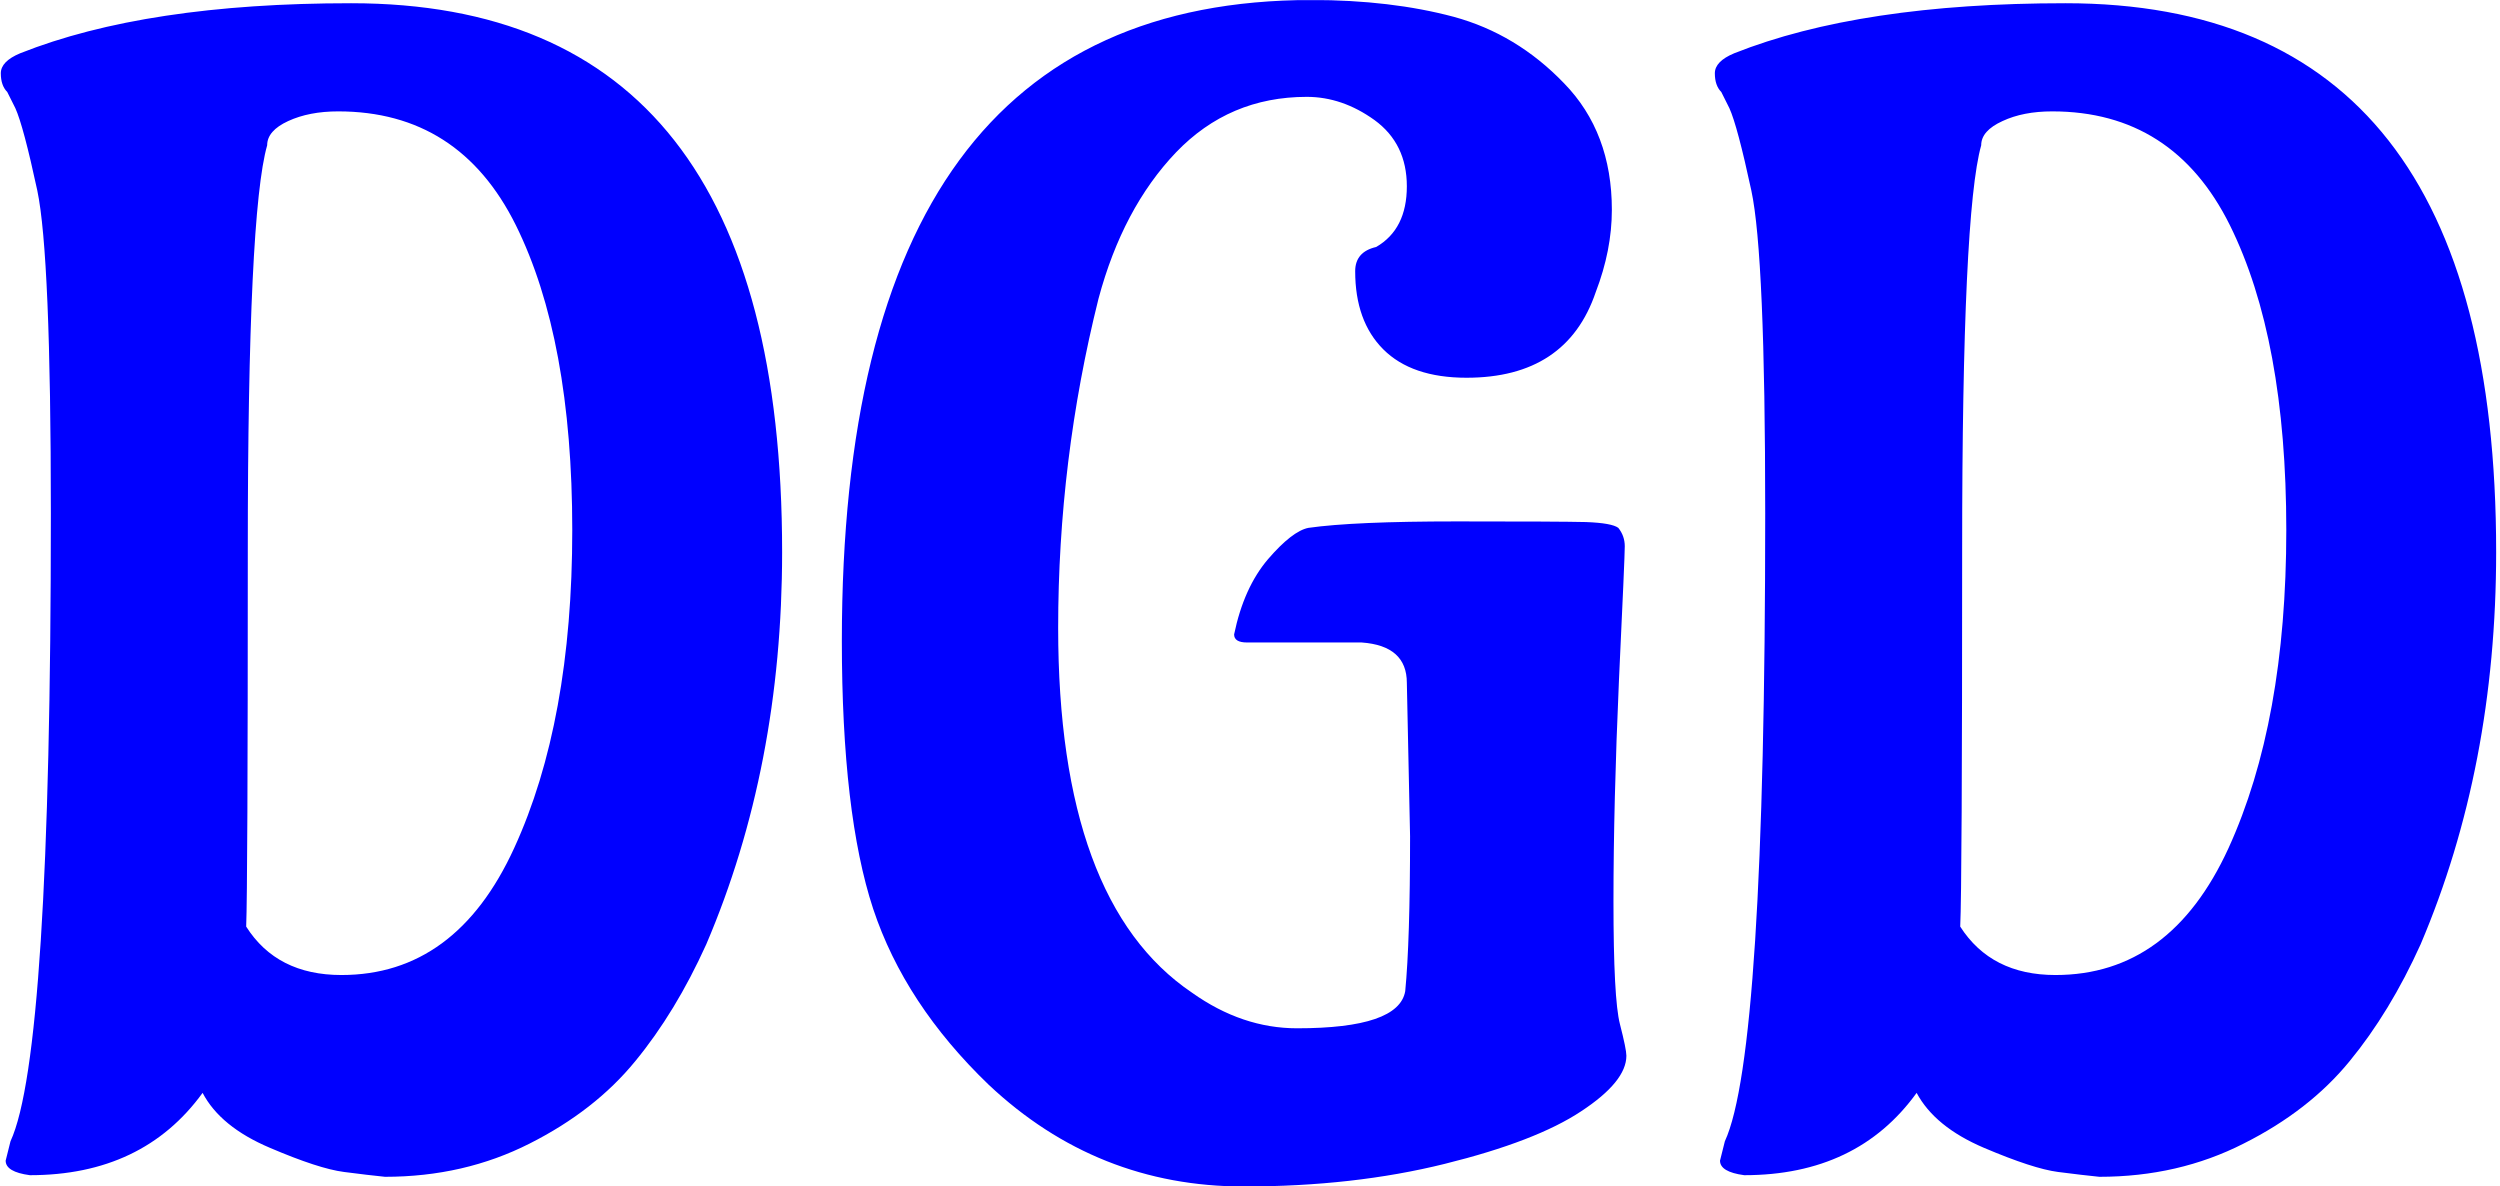 <svg xmlns="http://www.w3.org/2000/svg" version="1.1" xmlns:xlink="http://www.w3.org/1999/xlink" xmlns:svgjs="http://svgjs.dev/svgjs" width="2000" height="949" viewBox="0 0 2000 949"><g transform="matrix(1,0,0,1,-1.212,0.097)"><svg viewBox="0 0 396 188" data-background-color="#ffffff" preserveAspectRatio="xMidYMid meet" height="949" width="2000" xmlns="http://www.w3.org/2000/svg" xmlns:xlink="http://www.w3.org/1999/xlink"><g id="tight-bounds" transform="matrix(1,0,0,1,0.24,-0.019)"><svg viewBox="0 0 395.52 188.038" height="188.038" width="395.52"><g><svg viewBox="0 0 395.52 188.038" height="188.038" width="395.52"><g><svg viewBox="0 0 395.52 188.038" height="188.038" width="395.52"><g id="textblocktransform"><svg viewBox="0 0 395.52 188.038" height="188.038" width="395.52" id="textblock"><g><svg viewBox="0 0 395.52 188.038" height="188.038" width="395.52"><g transform="matrix(1,0,0,1,0,0)"><svg width="395.52" viewBox="1.55 -35.85 77.29 36.75" height="188.038" data-palette-color="#0000ff"><path d="M12-32.4L12-32.4Q11.1-32.4 10.45-32.1 9.8-31.8 9.8-31.35L9.8-31.35Q9.2-29.25 9.2-18.82 9.2-8.4 9.15-7.15L9.15-7.15Q10.1-5.65 12.1-5.65L12.1-5.65Q15.65-5.65 17.45-9.58 19.25-13.5 19.25-19.43 19.25-25.35 17.5-28.88 15.75-32.4 12-32.4ZM2.45 0.55L2.45 0.55Q1.7 0.45 1.7 0.1L1.7 0.1 1.85-0.5Q3.1-3.2 3.1-19.95L3.1-19.95Q3.1-27.95 2.68-29.95 2.25-31.95 2-32.5L2-32.5 1.75-33Q1.55-33.2 1.55-33.58 1.55-33.95 2.15-34.2L2.15-34.2Q6.05-35.75 12.4-35.75L12.4-35.75Q25.75-35.75 25.75-18.75L25.75-18.75Q25.75-12.1 23.4-6.6L23.4-6.6Q22.45-4.5 21.2-2.98 19.95-1.45 17.93-0.43 15.9 0.6 13.45 0.6L13.45 0.6Q12.95 0.55 12.18 0.45 11.4 0.35 9.88-0.3 8.35-0.95 7.8-2L7.8-2Q5.95 0.55 2.45 0.55ZM45.2-9.95L45.1-14.7Q45.1-15.85 43.7-15.95L43.7-15.95 40.15-15.95Q39.75-15.95 39.75-16.2L39.75-16.2Q40.05-17.65 40.8-18.53 41.55-19.4 42.05-19.5L42.05-19.5Q43.45-19.7 46.65-19.7 49.85-19.7 50.65-19.68 51.45-19.65 51.65-19.5L51.65-19.5Q51.85-19.25 51.85-18.93 51.85-18.6 51.67-14.78 51.5-10.95 51.5-7.93 51.5-4.9 51.7-4.13 51.9-3.35 51.9-3.15L51.9-3.15Q51.9-2.35 50.5-1.43 49.1-0.5 46.27 0.2 43.45 0.9 40.05 0.9L40.05 0.9Q35.5 0.9 32.15-2.25L32.15-2.25Q29.55-4.75 28.57-7.7 27.6-10.65 27.6-16L27.6-16Q27.6-35.85 42.15-35.85L42.15-35.85Q44.6-35.85 46.55-35.33 48.5-34.8 49.97-33.27 51.45-31.75 51.45-29.35L51.45-29.35Q51.45-28.1 50.95-26.8L50.95-26.8Q50.05-24.15 46.95-24.15L46.95-24.15Q45.25-24.15 44.37-25.03 43.5-25.9 43.5-27.45L43.5-27.45Q43.5-28.05 44.15-28.2L44.15-28.2Q45.1-28.75 45.1-30.08 45.1-31.4 44.1-32.13 43.1-32.85 42-32.85L42-32.85Q39.6-32.85 37.95-31.13 36.3-29.4 35.55-26.6L35.55-26.6Q34.3-21.6 34.3-16.4L34.3-16.4Q34.3-7.9 38.45-5.1L38.45-5.1Q40-4 41.7-4L41.7-4Q44.85-4 45.05-5.15L45.05-5.15Q45.2-6.7 45.2-9.95L45.2-9.95ZM65.09-32.4L65.09-32.4Q64.19-32.4 63.55-32.1 62.89-31.8 62.89-31.35L62.89-31.35Q62.3-29.25 62.3-18.82 62.3-8.4 62.24-7.15L62.24-7.15Q63.2-5.65 65.19-5.65L65.19-5.65Q68.75-5.65 70.55-9.58 72.34-13.5 72.34-19.43 72.34-25.35 70.59-28.88 68.84-32.4 65.09-32.4ZM55.55 0.55L55.55 0.55Q54.8 0.45 54.8 0.1L54.8 0.1 54.95-0.5Q56.2-3.2 56.2-19.95L56.2-19.95Q56.2-27.95 55.77-29.95 55.34-31.95 55.09-32.5L55.09-32.5 54.84-33Q54.64-33.2 54.64-33.58 54.64-33.95 55.24-34.2L55.24-34.2Q59.14-35.75 65.5-35.75L65.5-35.75Q78.84-35.75 78.84-18.75L78.84-18.75Q78.84-12.1 76.5-6.6L76.5-6.6Q75.55-4.5 74.3-2.98 73.05-1.45 71.02-0.43 69 0.6 66.55 0.6L66.55 0.6Q66.05 0.55 65.27 0.45 64.5 0.35 62.97-0.3 61.45-0.95 60.89-2L60.89-2Q59.05 0.55 55.55 0.55Z" opacity="1" transform="matrix(1,0,0,1,0,0)" fill="#0000ff" class="wordmark-text-0" data-fill-palette-color="primary" id="text-0"></path></svg></g></svg></g></svg></g></svg></g></svg></g><defs></defs></svg><rect width="395.52" height="188.038" fill="none" stroke="none" visibility="hidden"></rect></g></svg></g></svg>